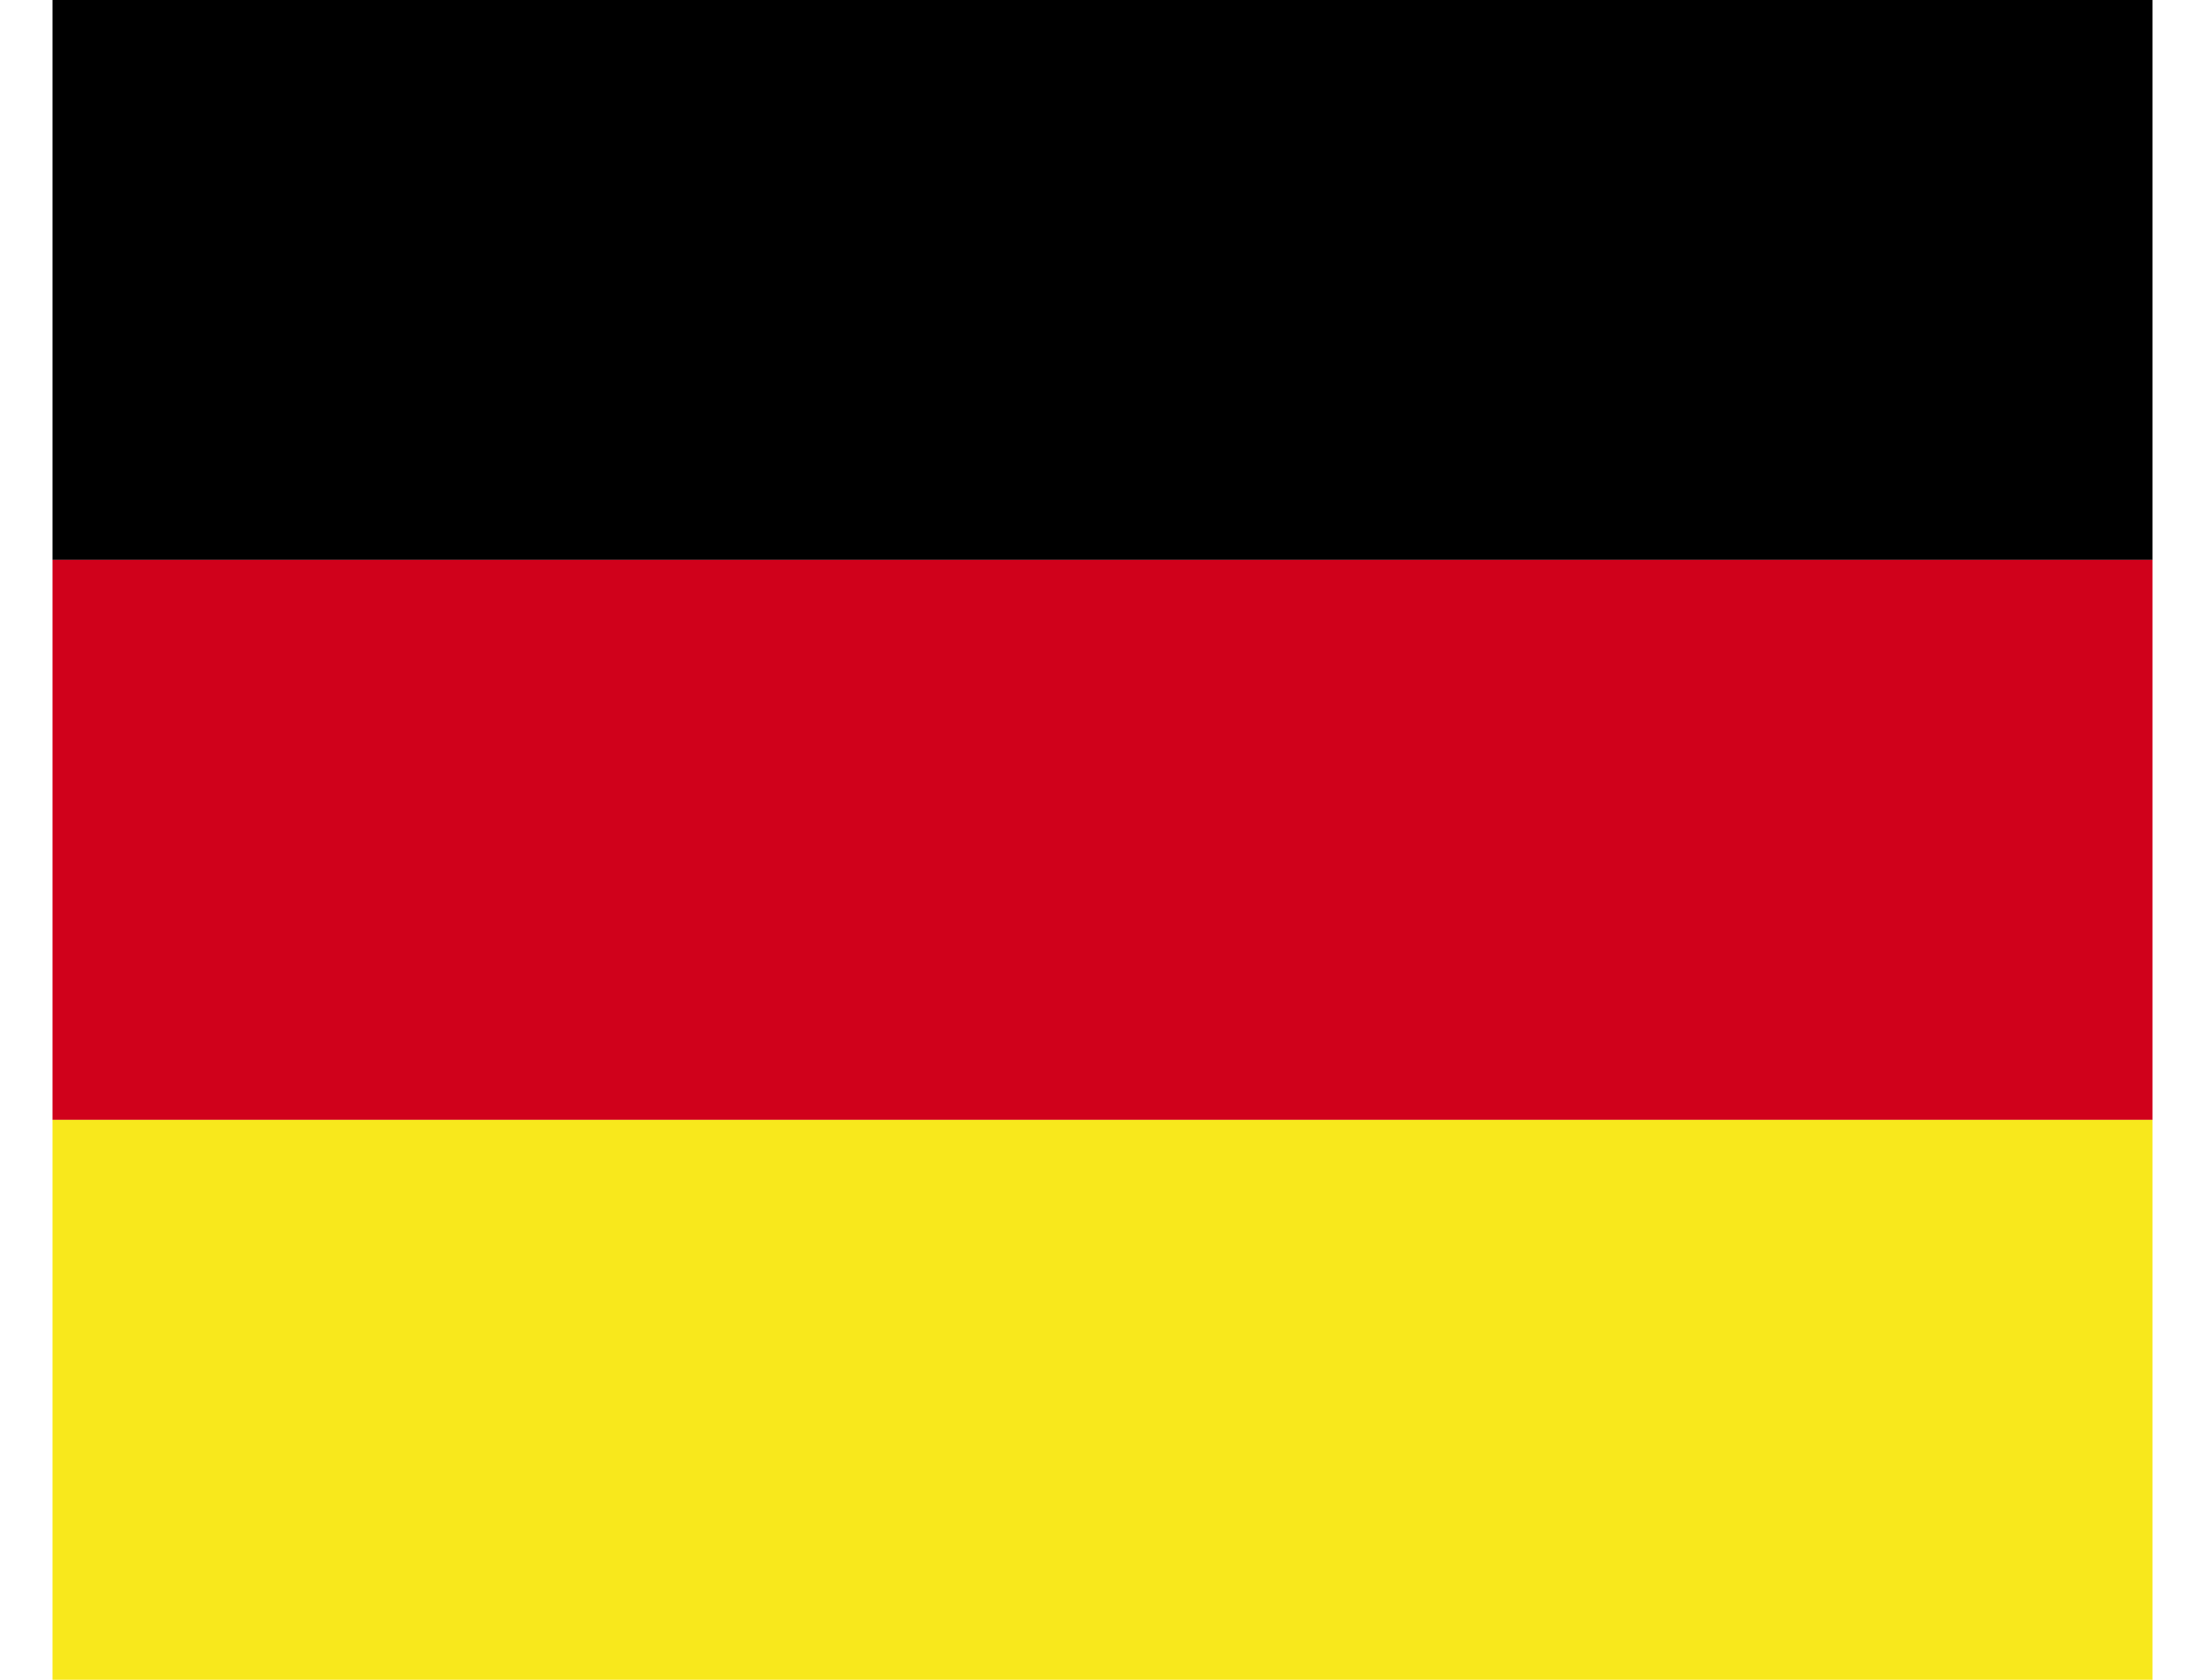 <svg width="21" height="16" viewBox="0 0 21 16" fill="none" xmlns="http://www.w3.org/2000/svg">
<g clip-path="url(#clip0_1107_10839)">
<path d="M20.5 0H0.5V5.333H20.5V0Z" fill="black"/>
<path fill-rule="evenodd" clip-rule="evenodd" d="M20.5 5.333V10.667H0.5V5.333H20.5Z" fill="#D0011B"/>
<path fill-rule="evenodd" clip-rule="evenodd" d="M20.5 10.667V16H0.5V10.667H20.5Z" fill="#F8E81C"/>
</g>
<defs>
<clipPath id="clip0_1107_10839">
<rect width="20" height="16" fill="white" transform="translate(0.5)"/>
</clipPath>
</defs>
</svg>
